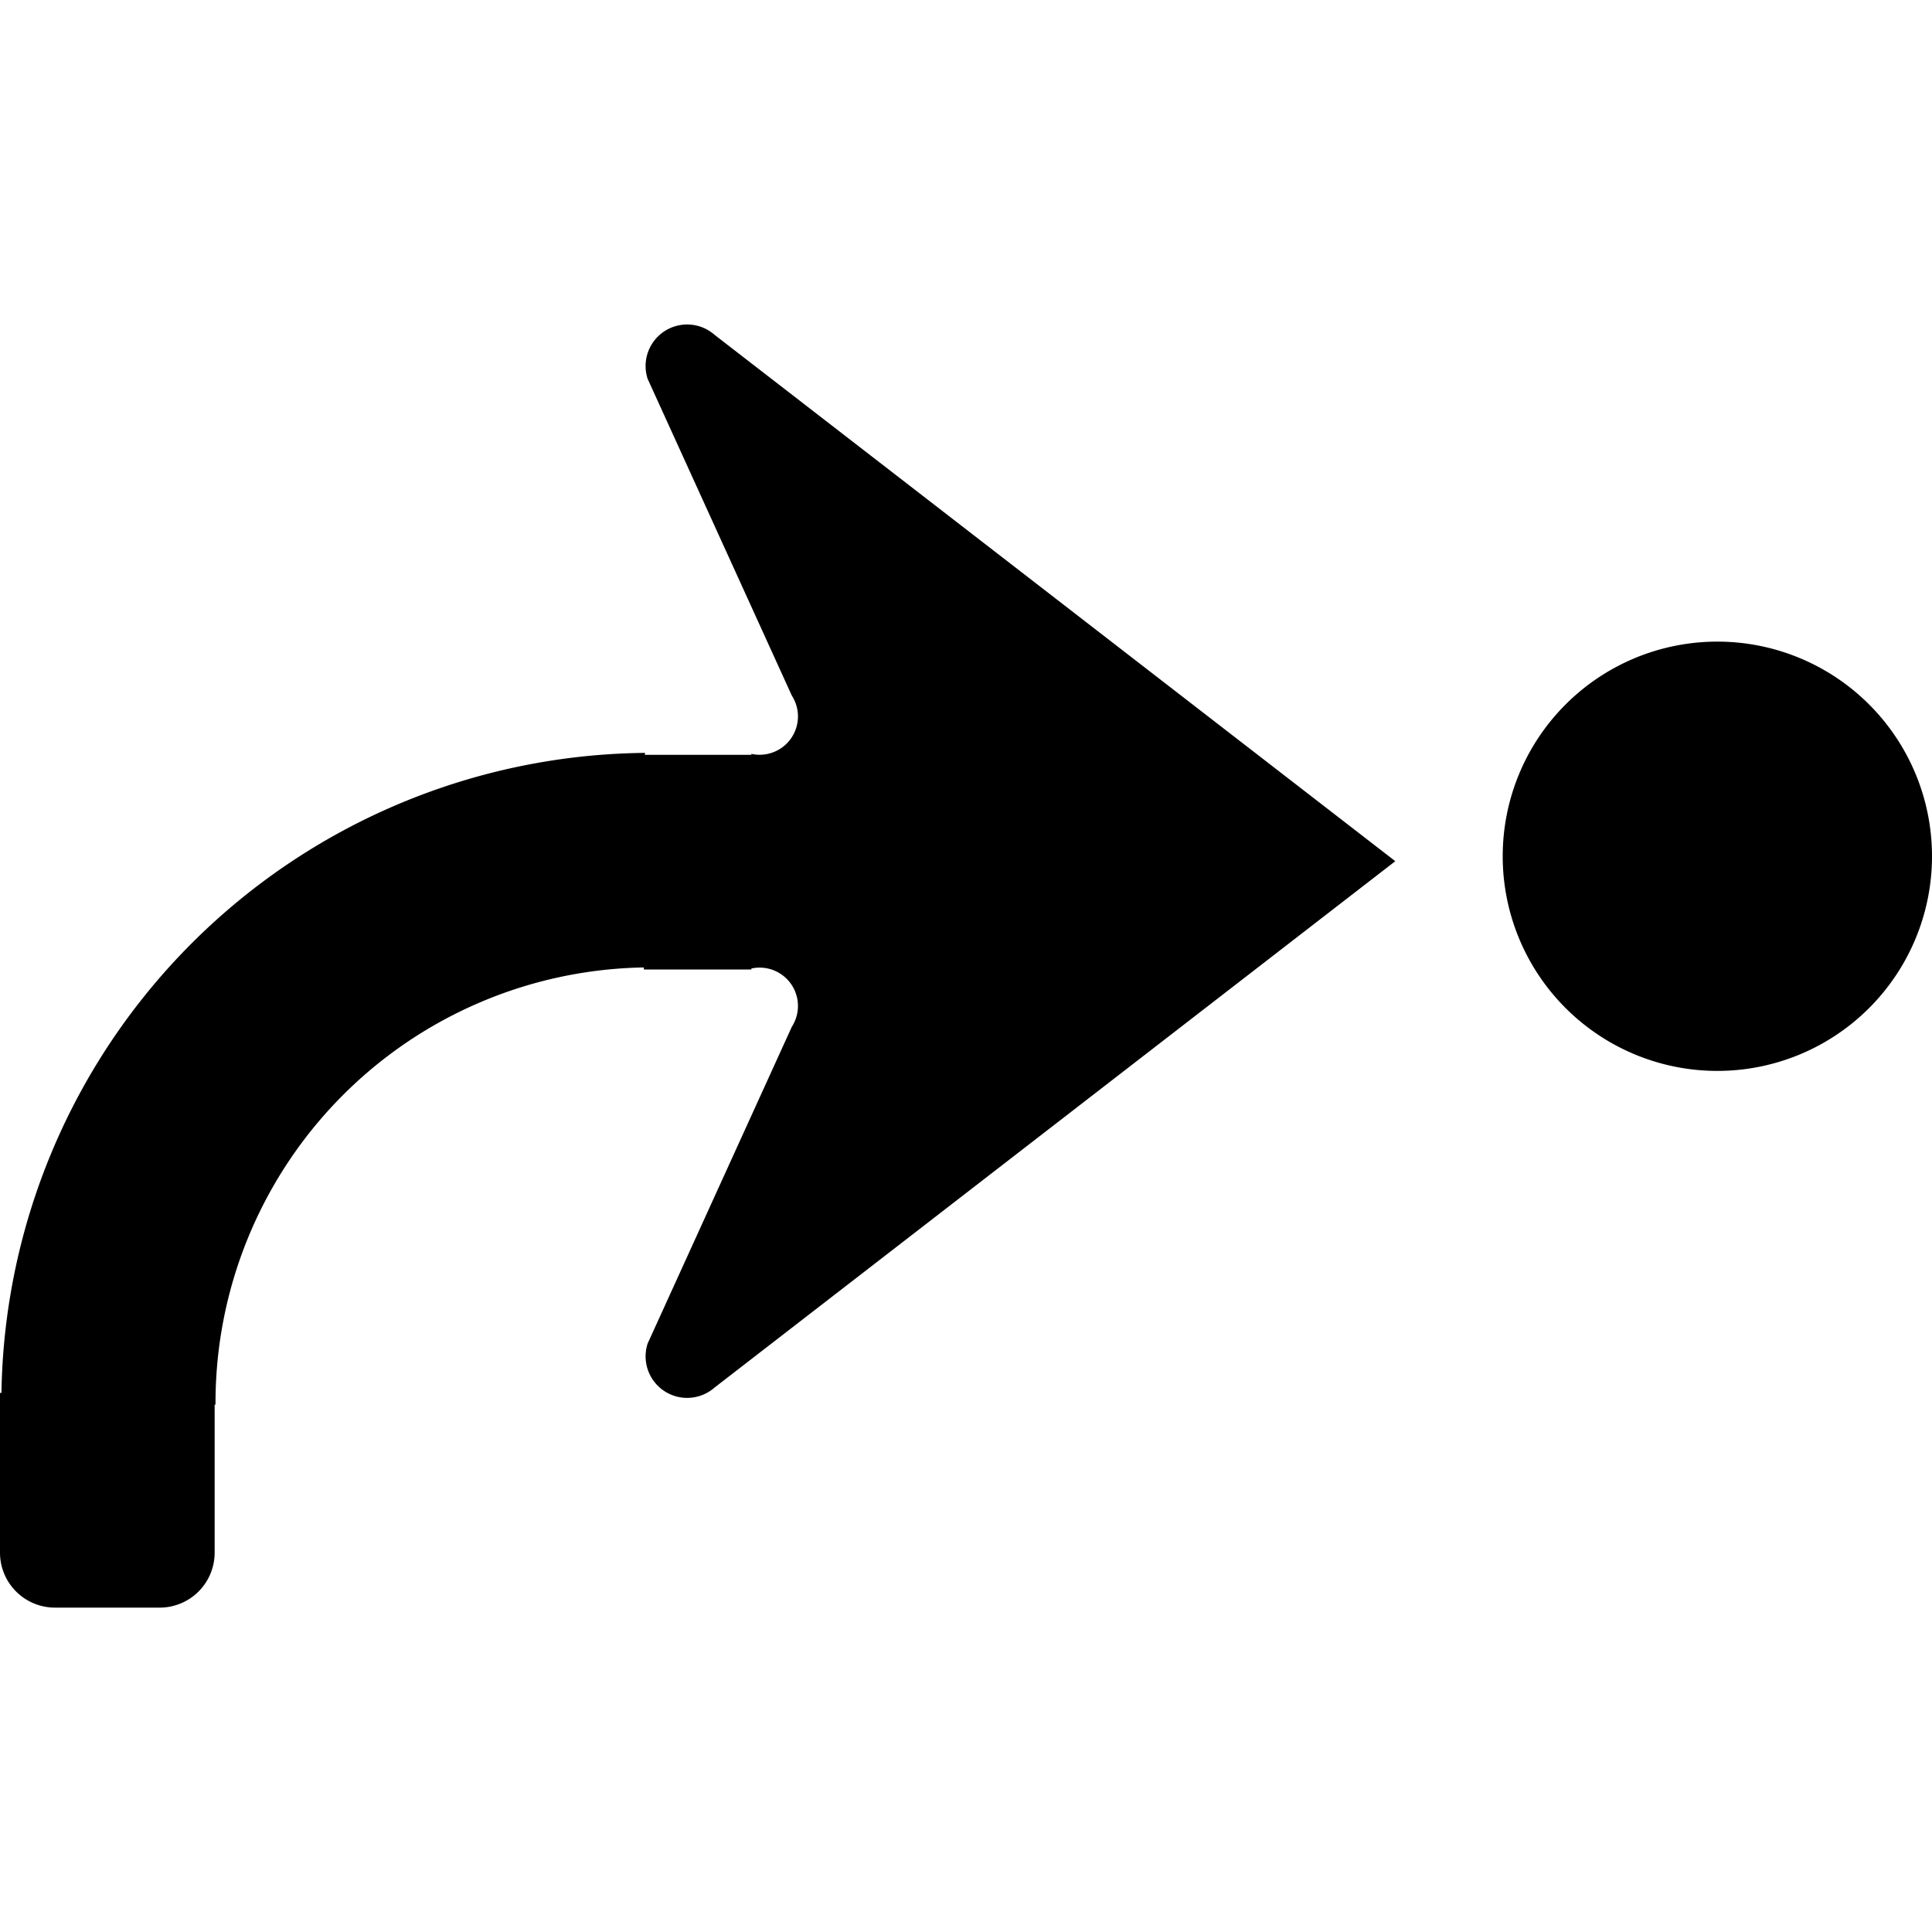 <?xml version="1.0" encoding="UTF-8" standalone="no"?>
<svg
   xmlns:dc="http://purl.org/dc/elements/1.1/"
   xmlns:cc="http://creativecommons.org/ns#"
   xmlns:rdf="http://www.w3.org/1999/02/22-rdf-syntax-ns#"
   xmlns:svg="http://www.w3.org/2000/svg"
   xmlns="http://www.w3.org/2000/svg"
   xmlns:sodipodi="http://sodipodi.sourceforge.net/DTD/sodipodi-0.dtd"
   xmlns:inkscape="http://www.inkscape.org/namespaces/inkscape"
   inkscape:version="1.0 (4035a4fb49, 2020-05-01)"
   sodipodi:docname="arrive_right.svg"
   version="1.1"
   viewBox="0 0 20 20"
   height="20"
   width="20"
   data-name="WORKING ICONS"
   id="WORKING_ICONS">
  <defs
     id="defs9" />
  <sodipodi:namedview
     inkscape:current-layer="WORKING_ICONS"
     inkscape:window-maximized="1"
     inkscape:window-y="22"
     inkscape:window-x="-8"
     inkscape:cy="15.150233"
     inkscape:cx="-2.2735076"
     inkscape:zoom="21.5"
     showgrid="false"
     id="namedview7"
     inkscape:window-height="1027"
     inkscape:window-width="1920"
     inkscape:pageshadow="2"
     inkscape:pageopacity="0"
     guidetolerance="10"
     gridtolerance="10"
     objecttolerance="10"
     borderopacity="1"
     bordercolor="#666666"
     pagecolor="#ffffff" />
  <title
     id="title2">direction</title>
  <path
     style="stroke-width:1.111"
     id="path4"
     d="M 15.556,8.864 A 2.222,2.222 0 1 1 17.778,11.086 2.222,2.222 0 0 1 15.556,8.864 Z M 6.667,10.036 h 1.111 v -0.01 a 0.397,0.397 0 0 1 0.419,0.603 l -1.493,3.28 a 0.43,0.43 0 0 0 0.693,0.455 L 14.444,8.915 7.397,3.466 A 0.43,0.43 0 0 0 6.704,3.921 L 8.197,7.201 A 0.397,0.397 0 0 1 7.778,7.804 v 0.01 H 6.676 l 1.333e-4,-0.022 -0.012,0.002 A 6.729,6.729 0 0 0 0.015,14.419 H -1.999413e-7 v 1.653 A 0.569,0.569 0 0 0 0.569,16.642 H 1.653 A 0.569,0.569 0 0 0 2.222,16.072 v -1.531 h 0.009 a 4.509,4.509 0 0 1 4.432,-4.526"
     fill="#000000" />
</svg>
